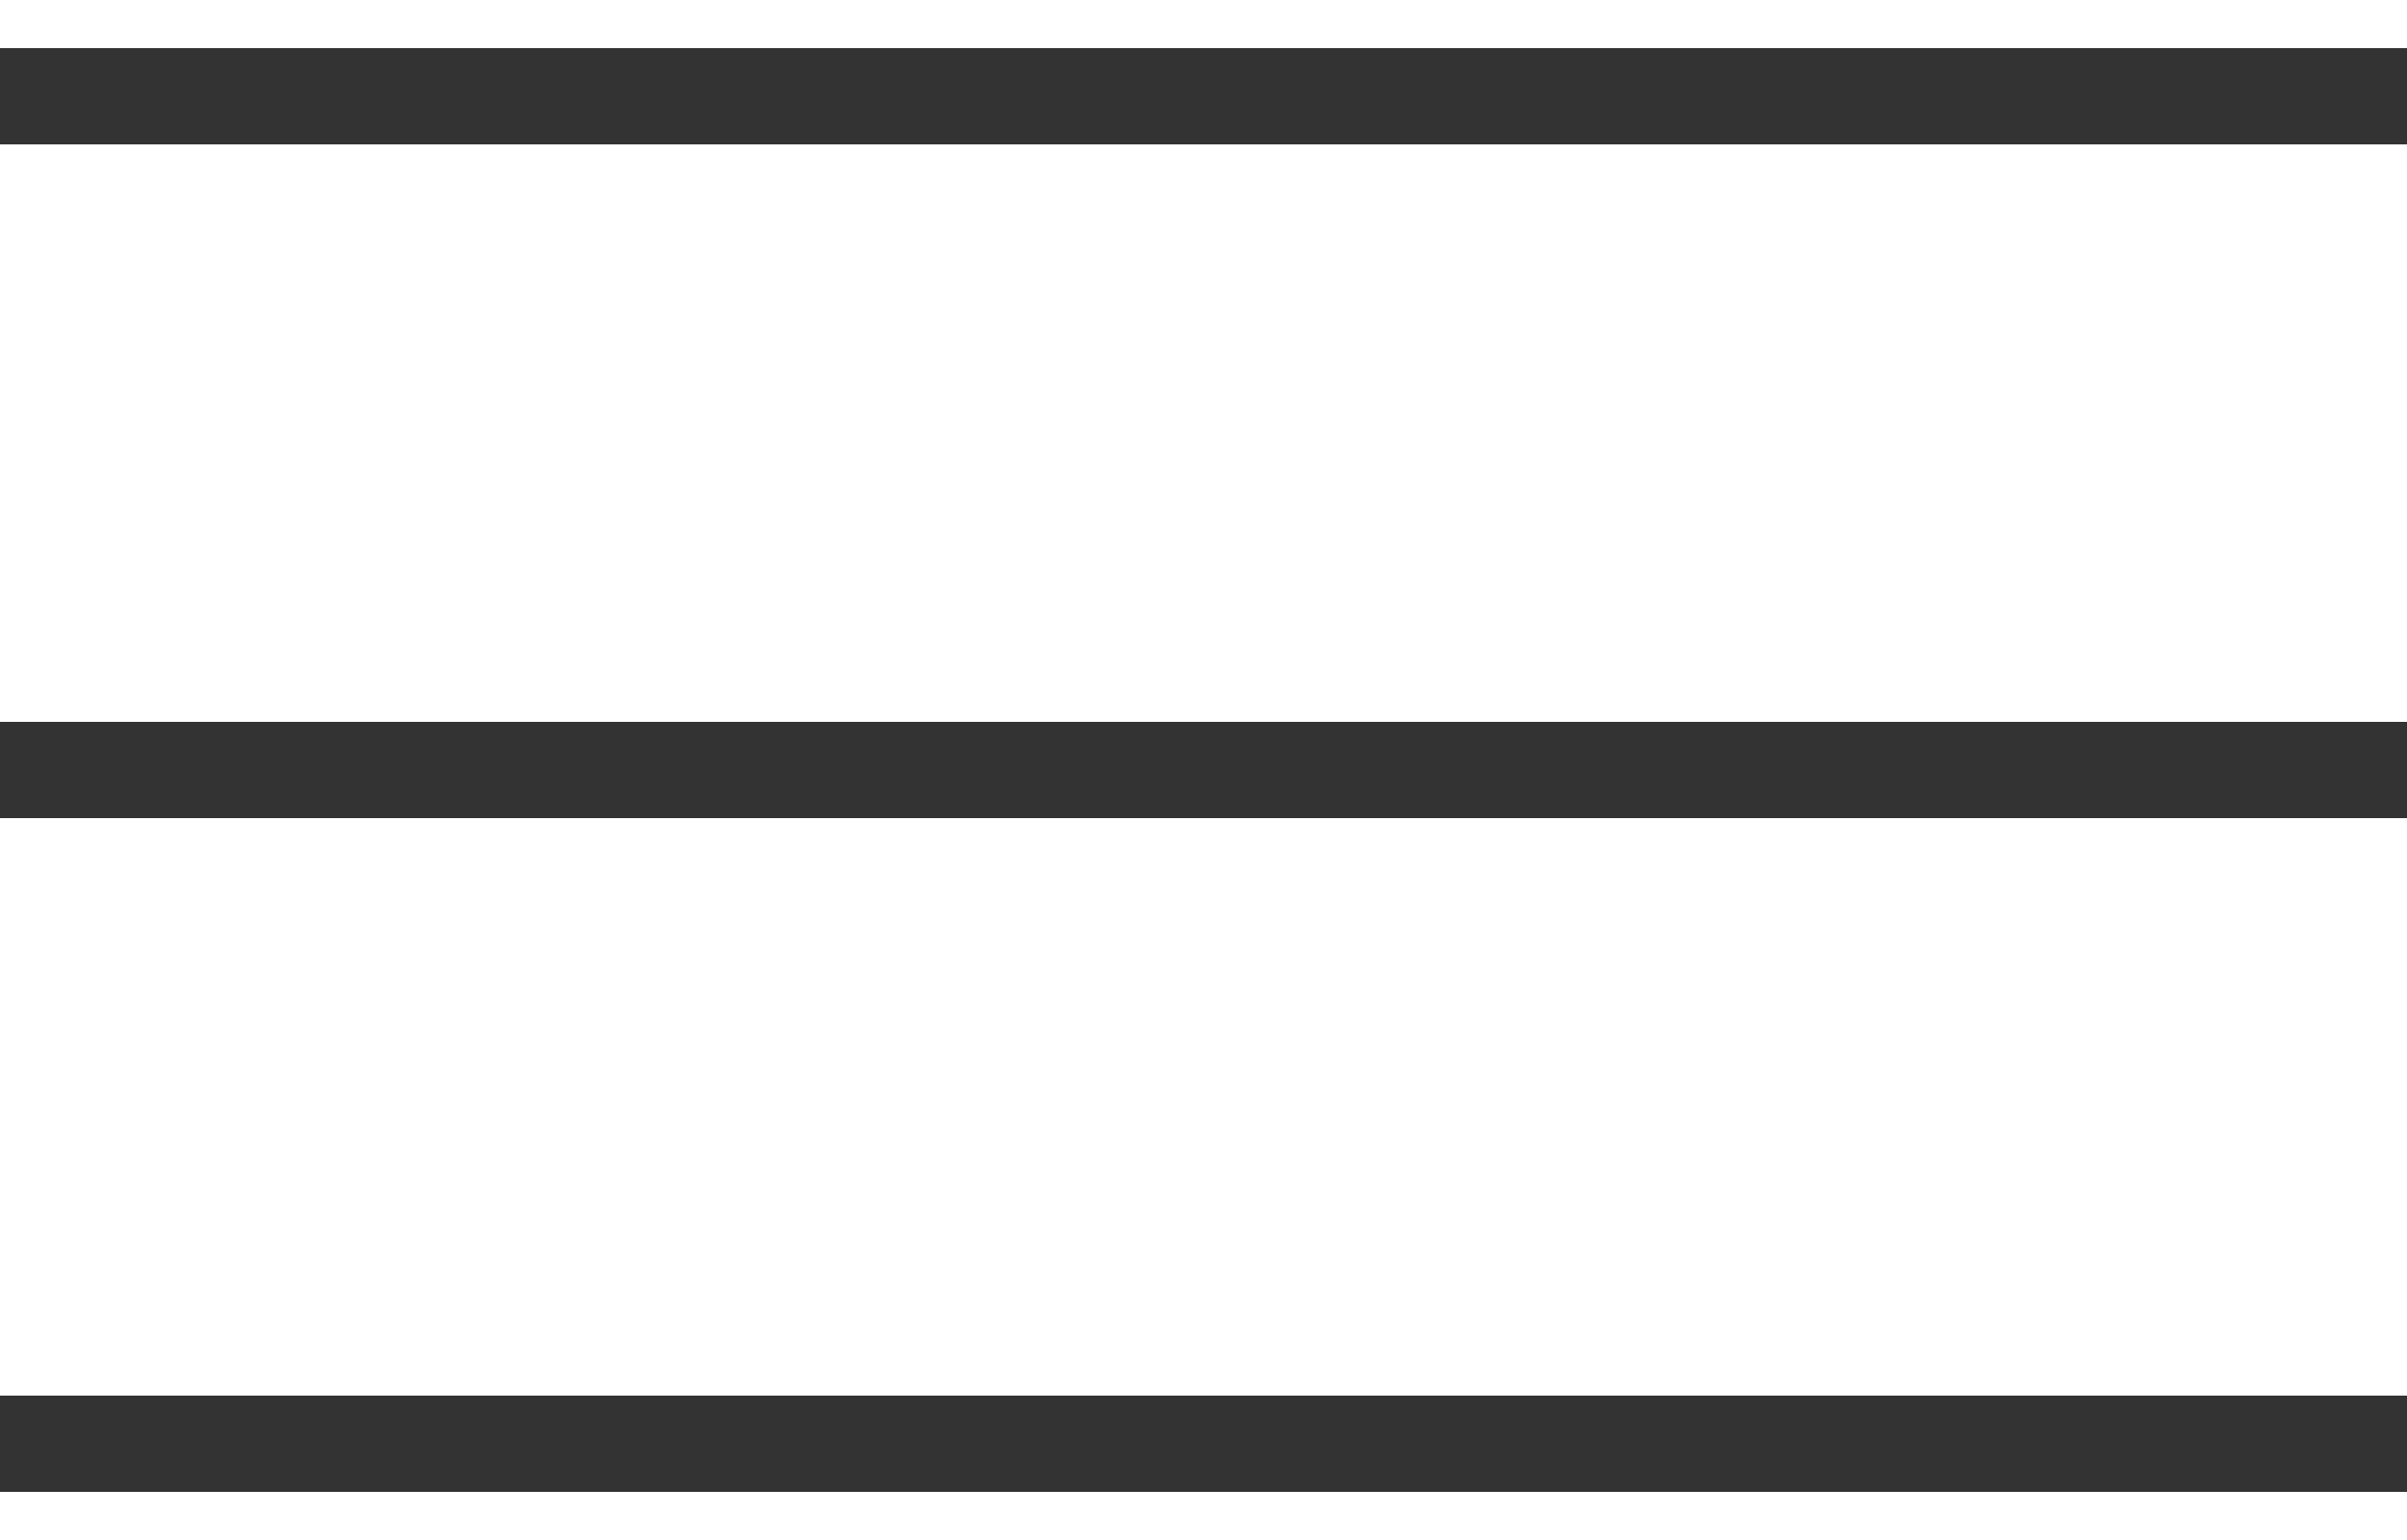 <?xml version="1.0" encoding="UTF-8"?> <svg xmlns="http://www.w3.org/2000/svg" width="25" height="16" viewBox="0 0 25 16" fill="none"> <path fill-rule="evenodd" clip-rule="evenodd" d="M0 0.5H25V1.5H0V0.5Z" fill="#333333"></path> <path fill-rule="evenodd" clip-rule="evenodd" d="M0 7.5H25V8.5H0V7.5Z" fill="#333333"></path> <path fill-rule="evenodd" clip-rule="evenodd" d="M0 14.5H25V15.5H0V14.5Z" fill="#333333"></path> </svg> 